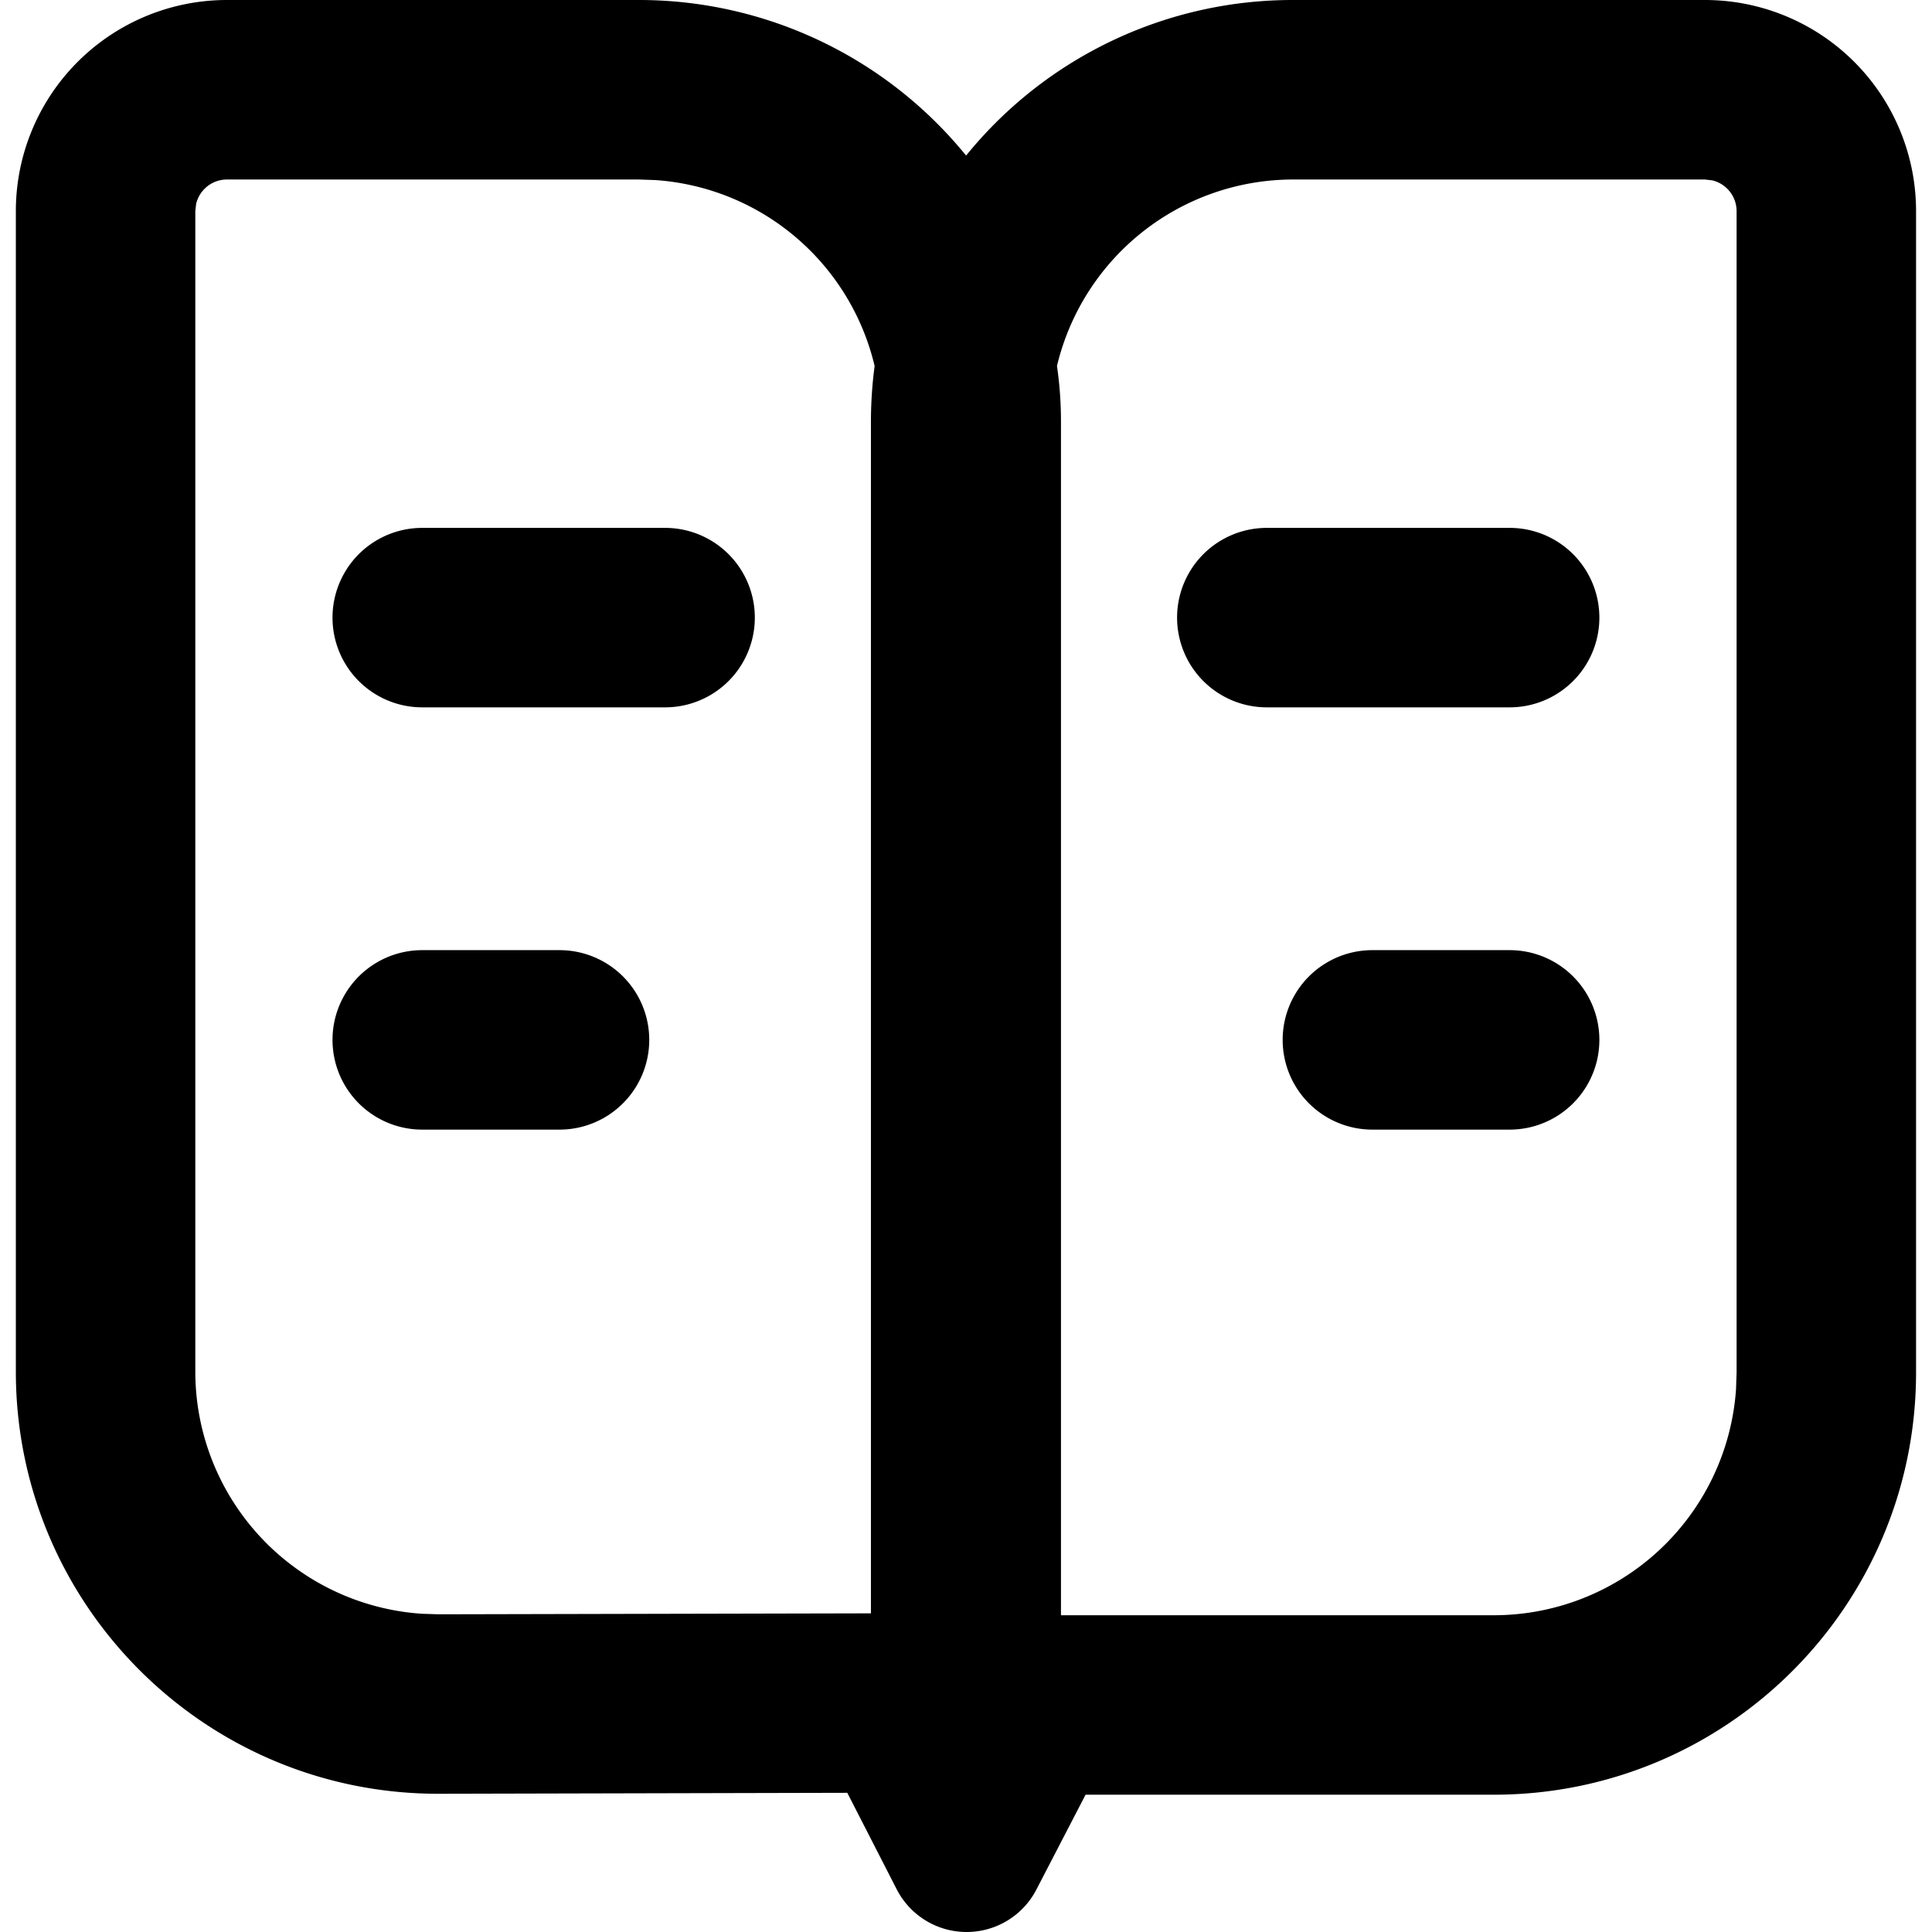 <?xml version="1.0" standalone="no"?><!DOCTYPE svg PUBLIC "-//W3C//DTD SVG 1.1//EN" "http://www.w3.org/Graphics/SVG/1.1/DTD/svg11.dtd"><svg t="1648439595996" class="icon" viewBox="0 0 1024 1024" version="1.1" xmlns="http://www.w3.org/2000/svg" p-id="2942" xmlns:xlink="http://www.w3.org/1999/xlink" width="200" height="200"><defs><style type="text/css">@font-face { font-family: feedback-iconfont; src: url("//at.alicdn.com/t/font_1031158_u69w8yhxdu.woff2?t=1630033759944") format("woff2"), url("//at.alicdn.com/t/font_1031158_u69w8yhxdu.woff?t=1630033759944") format("woff"), url("//at.alicdn.com/t/font_1031158_u69w8yhxdu.ttf?t=1630033759944") format("truetype"); }
</style></defs><path d="M352.51 279.79a47.56 47.56 0 0 1 0 95.121H223.798a47.56 47.56 0 0 1 0-95.121z m447.63 0a47.56 47.56 0 0 1 0 95.121H671.44a47.56 47.56 0 0 1 0-95.121z m0 223.809a47.56 47.56 0 0 1 0 95.121h-72.742a47.56 47.56 0 0 1 0-95.121z m-503.588 0a47.56 47.56 0 0 1 0 95.121h-72.753a47.56 47.56 0 0 1 0-95.121zM338.517 95.143H120.303a16.784 16.784 0 0 0-16.345 12.923l-0.439 3.85v615.279a128.689 128.689 0 0 0 120.156 128.137l8.814 0.281 229.123-0.507V223.832a225.25 225.25 0 0 1 1.959-29.853 128.486 128.486 0 0 0-116.261-98.543z m565.095 0H685.432a128.745 128.745 0 0 0-125.21 98.813 205.022 205.022 0 0 1 2.116 29.876V856.109h229.404a128.7 128.7 0 0 0 128.396-119.908l0.293-8.803V111.927a16.795 16.795 0 0 0-12.934-16.345z m-565.095-95.143a223.37 223.37 0 0 1 173.536 82.457A222.807 222.807 0 0 1 685.432 0h218.215a111.905 111.905 0 0 1 111.905 111.905v615.515c0 123.601-100.186 223.809-223.809 223.809H575.373l-26.015 50.183a41.65 41.65 0 0 1-74.093-0.056l-26.184-51.129-216.38 0.507C109.091 951.004 8.668 851.021 8.398 727.42V111.927A111.905 111.905 0 0 1 120.303 0z" p-id="2943"></path></svg>